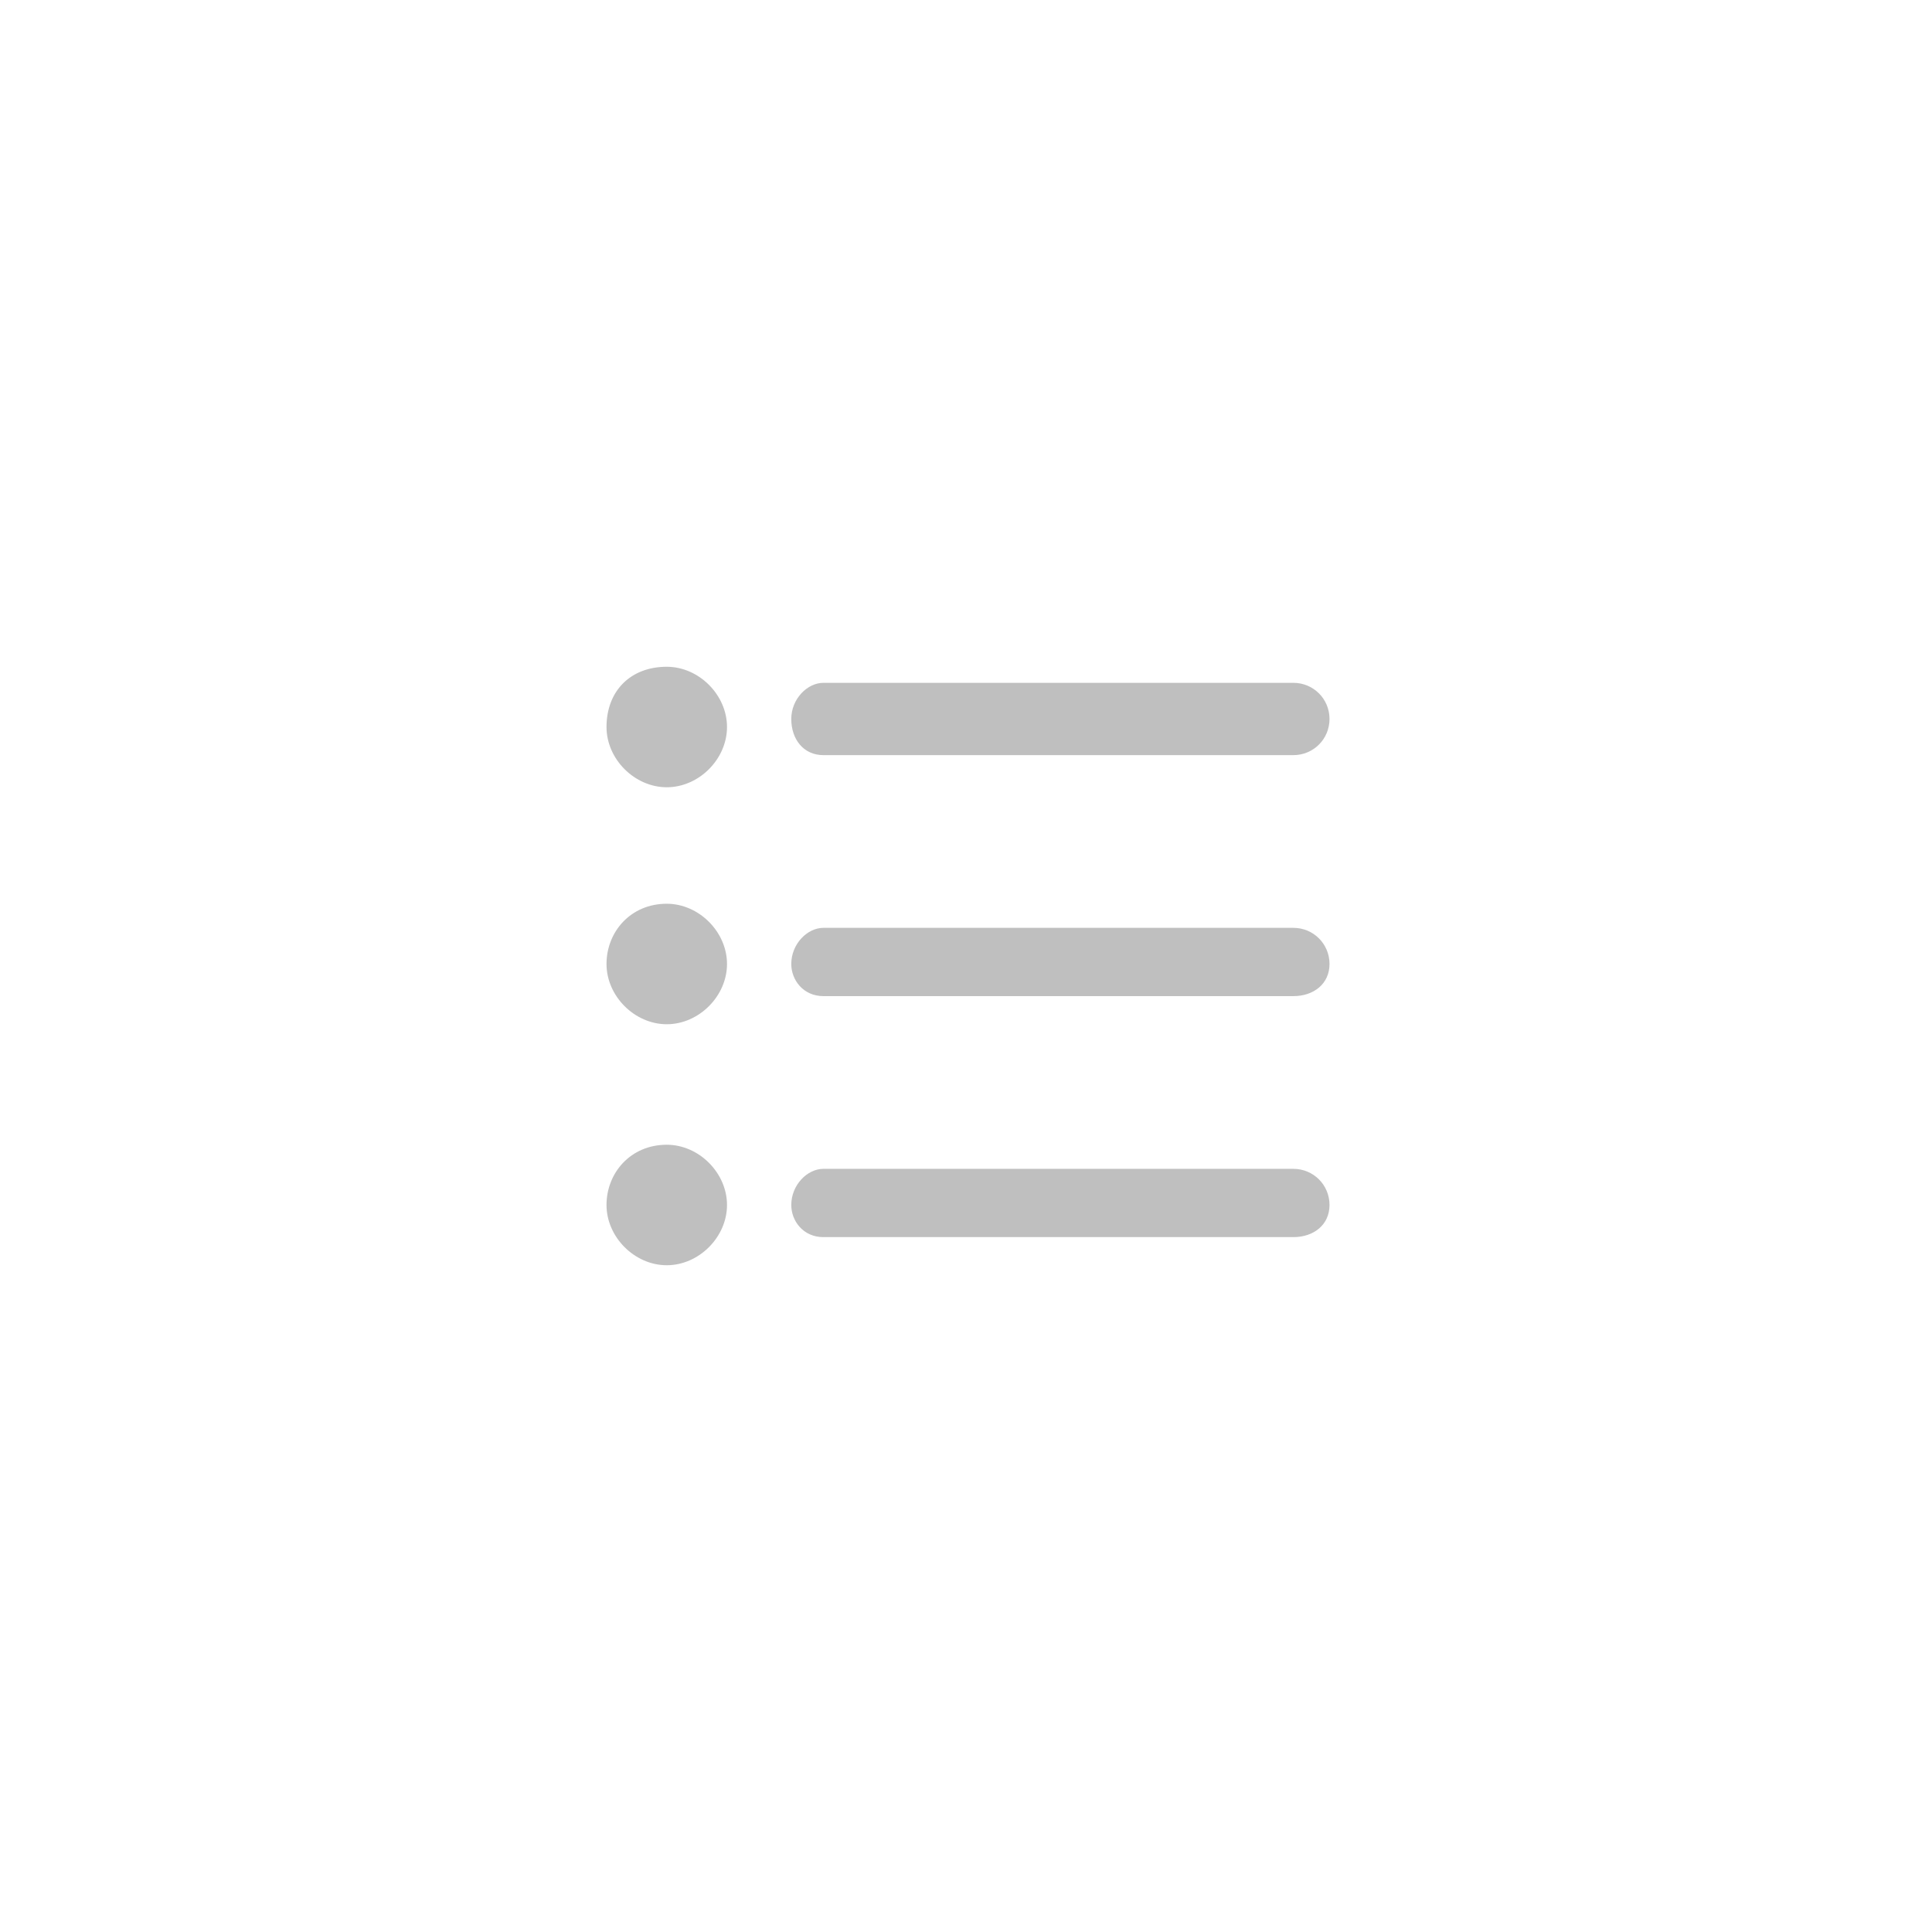 <?xml version="1.0" encoding="utf-8"?>
<!-- Generator: Adobe Illustrator 27.0.0, SVG Export Plug-In . SVG Version: 6.00 Build 0)  -->
<svg version="1.1" id="圖層_1" xmlns="http://www.w3.org/2000/svg" xmlns:xlink="http://www.w3.org/1999/xlink" x="0px" y="0px"
	 viewBox="0 0 48.1 48.1" style="enable-background:new 0 0 48.1 48.1;" xml:space="preserve">
<style type="text/css">
	.st0{fill:none;}
	.st1{fill:#BFBFBF;}
</style>
<g transform="translate(-12 -12)">
	<path class="st0" d="M24.1,24.1h24v24h-24V24.1z"/>
	<path class="st1" d="M27.1,30.1c0,0.8,0.7,1.5,1.5,1.5c0.8,0,1.5-0.7,1.5-1.5s-0.7-1.5-1.5-1.5C27.7,28.6,27.1,29.2,27.1,30.1z
		 M44.1,30.8H32.5c-0.5,0-0.8-0.4-0.8-0.9s0.4-0.9,0.8-0.9l0,0h11.7c0.5,0,0.9,0.4,0.9,0.9s-0.4,0.9-0.9,0.9H44.1z M27.1,36
		c0,0.8,0.7,1.5,1.5,1.5c0.8,0,1.5-0.7,1.5-1.5s-0.7-1.5-1.5-1.5C27.7,34.5,27.1,35.2,27.1,36z M44.1,36.8H32.5
		c-0.5,0-0.8-0.4-0.8-0.8c0-0.5,0.4-0.9,0.8-0.9l0,0h11.7c0.5,0,0.9,0.4,0.9,0.9c0,0.5-0.4,0.8-0.9,0.8H44.1z M27.1,42
		c0,0.8,0.7,1.5,1.5,1.5c0.8,0,1.5-0.7,1.5-1.5s-0.7-1.5-1.5-1.5C27.7,40.5,27.1,41.2,27.1,42z M44.1,42.8H32.5
		c-0.5,0-0.8-0.4-0.8-0.8c0-0.5,0.4-0.9,0.8-0.9l0,0h11.7c0.5,0,0.9,0.4,0.9,0.9c0,0.5-0.4,0.8-0.9,0.8H44.1z"/>
</g>
</svg>
